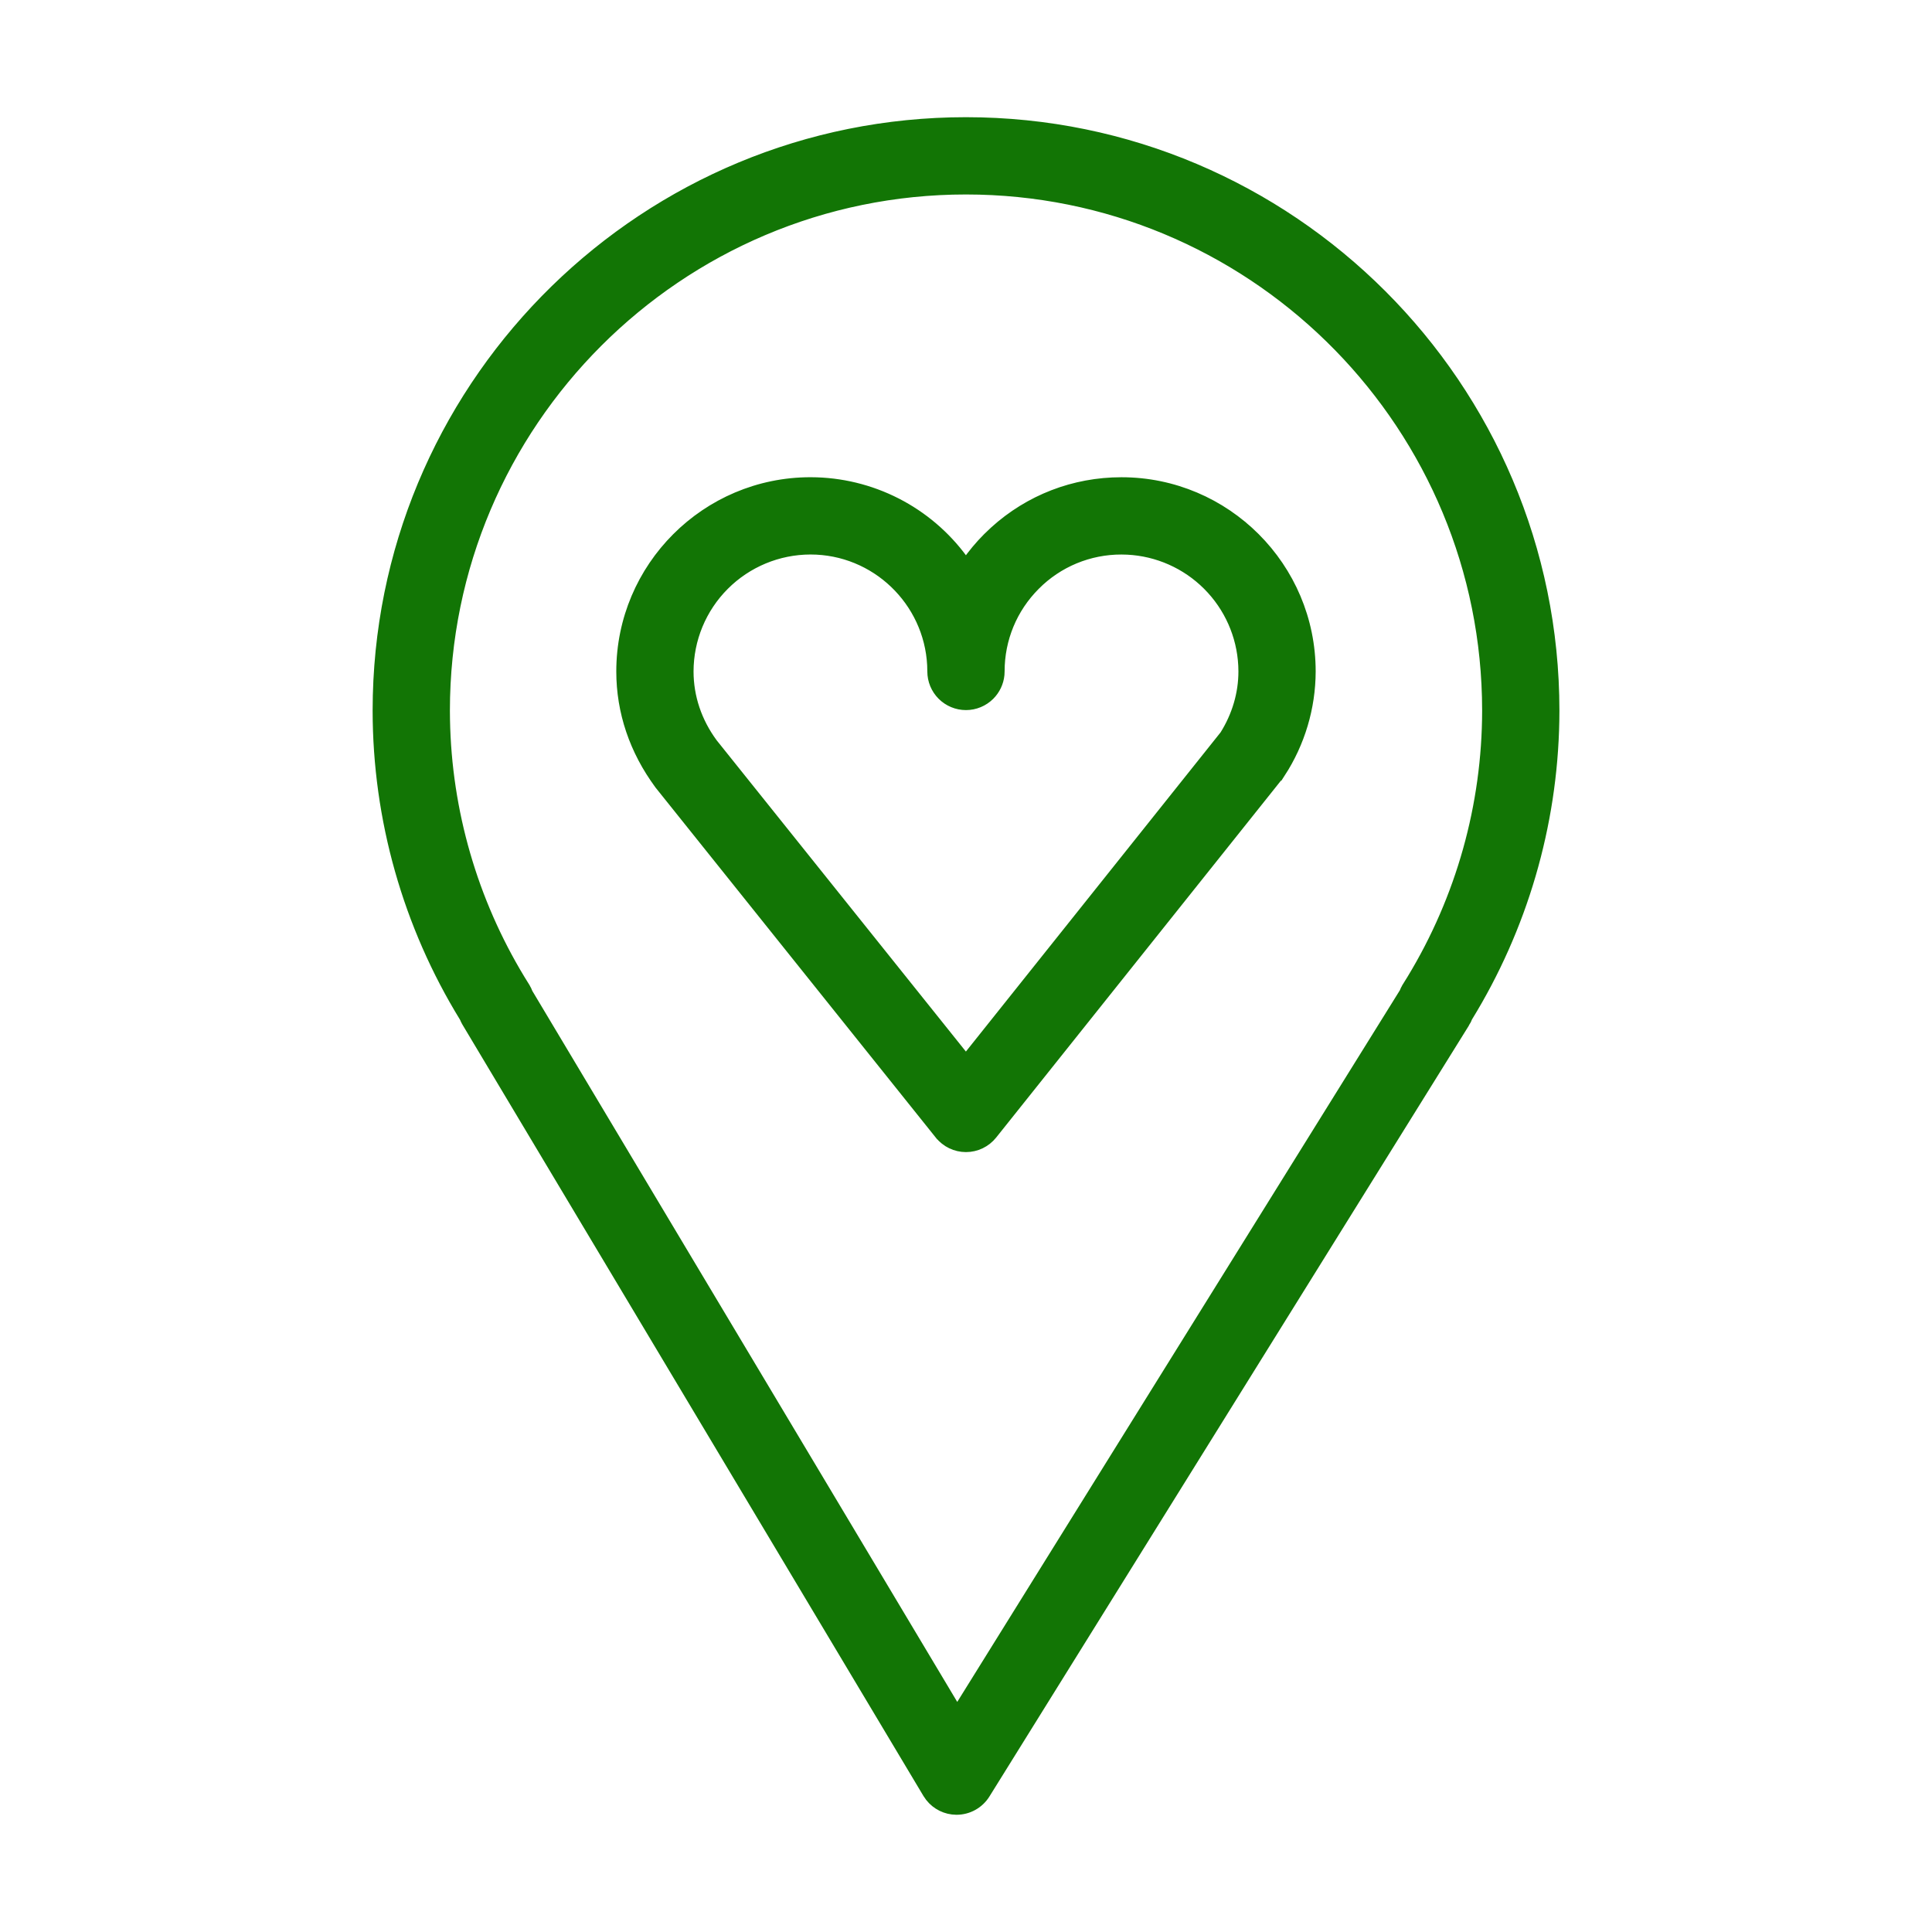 <?xml version="1.0" encoding="UTF-8"?> <svg xmlns="http://www.w3.org/2000/svg" width="100" height="100" viewBox="0 0 100 100" fill="none"><path d="M49.998 6.316C66.797 6.316 80.465 19.983 80.465 36.782L80.46 37.308C80.361 42.731 78.81 48.031 75.965 52.656C75.927 52.755 75.882 52.852 75.824 52.943L75.823 52.942L50.999 92.856C50.679 93.369 50.117 93.682 49.513 93.682H49.498C48.964 93.678 48.467 93.43 48.141 93.017L48.012 92.831L24.157 52.917V52.916C24.108 52.835 24.068 52.752 24.035 52.669C21.098 47.891 19.541 42.392 19.537 36.783L19.547 35.998C19.965 19.559 33.464 6.316 49.998 6.316ZM49.998 9.816C35.132 9.816 23.037 21.914 23.037 36.783L23.042 37.257C23.13 41.997 24.47 46.629 26.926 50.684L27.175 51.087V51.089L27.267 51.254C27.289 51.3 27.308 51.349 27.327 51.398L49.543 88.571L72.677 51.375C72.715 51.275 72.762 51.179 72.819 51.089V51.087L73.069 50.684C75.611 46.495 76.96 41.688 76.965 36.783L76.956 36.089C76.586 21.538 64.636 9.816 49.998 9.816Z" fill="#127505" stroke="#127505" stroke-width="0.5"></path><path d="M42.26 24.956C43.799 25.005 45.306 25.417 46.659 26.159C47.991 26.89 49.132 27.92 49.996 29.166C50.329 28.687 50.702 28.237 51.115 27.824L51.469 27.487C53.274 25.849 55.591 24.952 58.045 24.952H58.047C63.452 24.952 67.85 29.35 67.849 34.755V34.756C67.844 36.625 67.298 38.453 66.279 40.019L66.278 40.018C66.245 40.071 66.21 40.118 66.178 40.159L66.176 40.162L51.366 58.723C51.034 59.139 50.53 59.382 49.998 59.382C49.466 59.382 48.965 59.14 48.632 58.726H48.631L34.131 40.614L34.126 40.607L34.127 40.606C32.823 38.845 32.149 36.838 32.149 34.754C32.149 29.349 36.546 24.951 41.952 24.951L42.26 24.956ZM41.951 28.451C40.28 28.453 38.677 29.118 37.496 30.3C36.314 31.481 35.65 33.084 35.648 34.755C35.648 36.077 36.078 37.362 36.898 38.472L49.995 54.829L63.382 38.051C64.016 37.04 64.35 35.903 64.35 34.756L64.342 34.443C64.264 32.886 63.609 31.409 62.502 30.301C61.394 29.193 59.916 28.538 58.359 28.46L58.046 28.452H58.044C57.217 28.45 56.398 28.612 55.633 28.928C54.869 29.245 54.175 29.71 53.592 30.297L53.591 30.298C52.403 31.488 51.748 33.07 51.748 34.754L51.74 34.927C51.7 35.327 51.523 35.704 51.236 35.991C50.908 36.319 50.462 36.504 49.998 36.504C49.534 36.504 49.088 36.319 48.76 35.991C48.432 35.663 48.248 35.218 48.248 34.754L48.24 34.431C48.071 31.105 45.314 28.451 41.951 28.451Z" fill="#127505" stroke="#127505" stroke-width="0.5"></path></svg> 